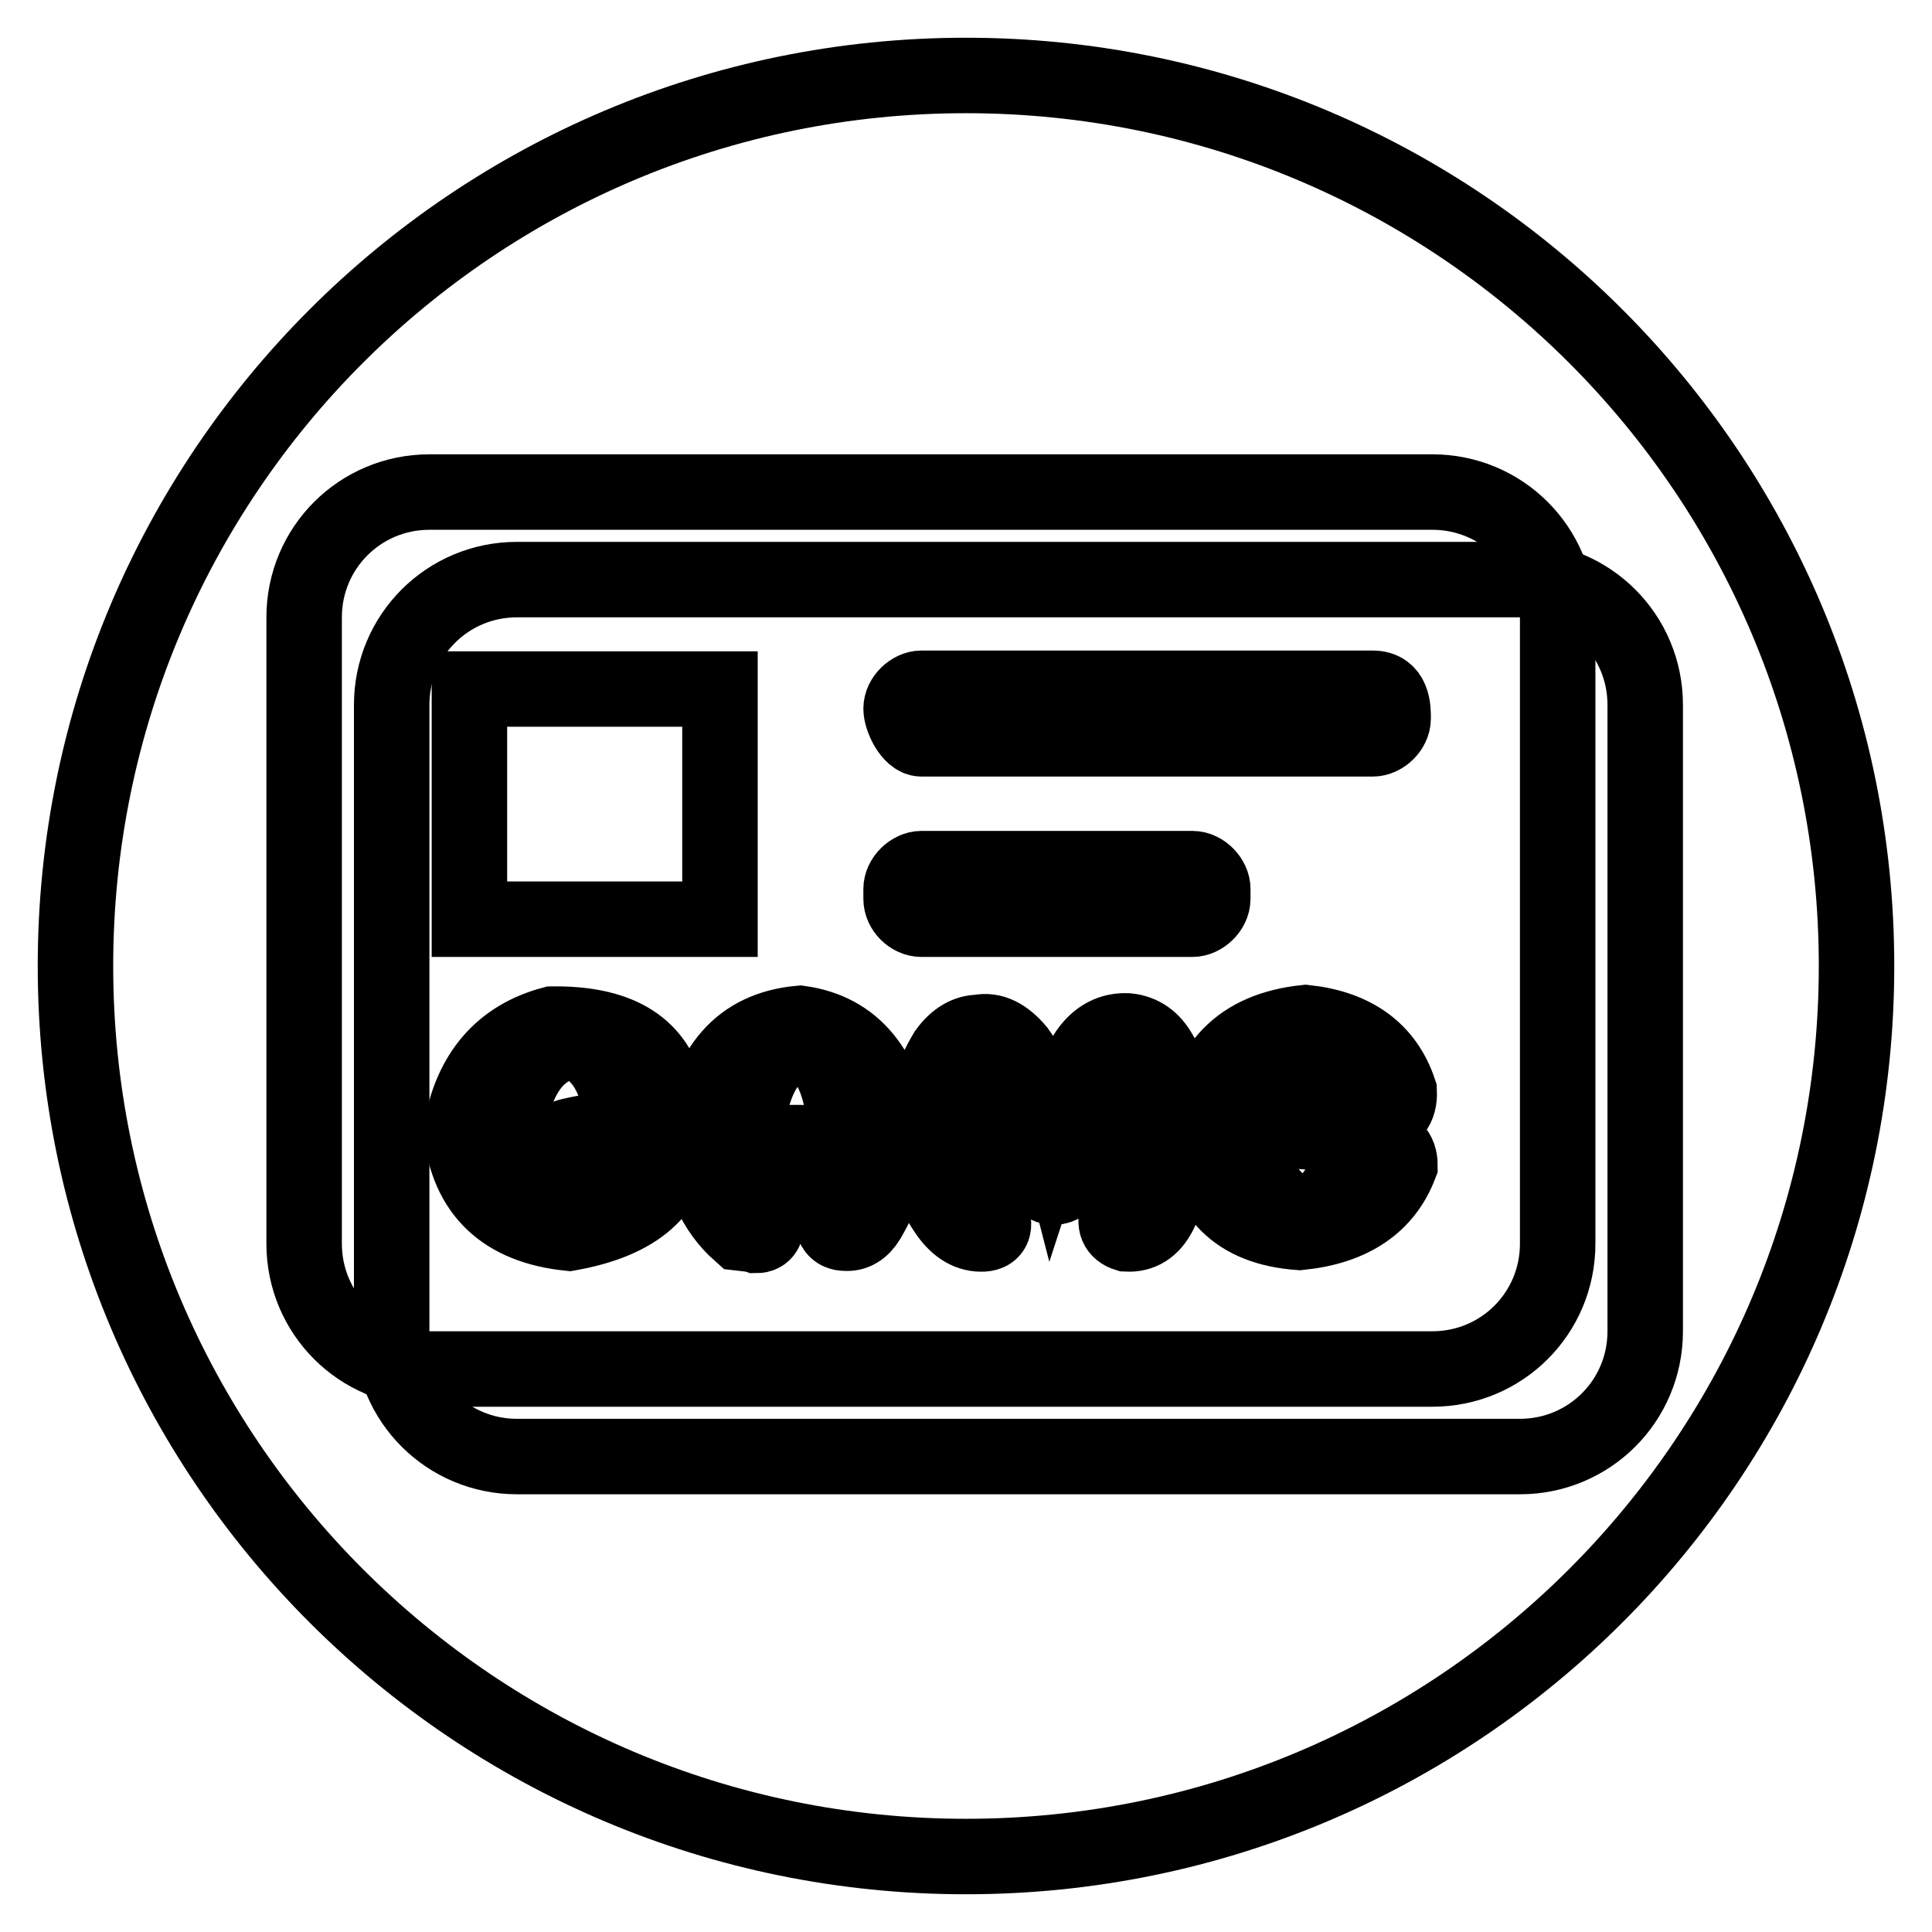 <?xml version="1.0" encoding="utf-8"?>
<!-- Svg Vector Icons : http://www.onlinewebfonts.com/icon -->
<!DOCTYPE svg PUBLIC "-//W3C//DTD SVG 1.1//EN" "http://www.w3.org/Graphics/SVG/1.1/DTD/svg11.dtd">
<svg version="1.1" xmlns="http://www.w3.org/2000/svg" xmlns:xlink="http://www.w3.org/1999/xlink" x="0px" y="0px" viewBox="0 0 256 256" enable-background="new 0 0 256 256" xml:space="preserve">
<g> <path stroke-width="10" fill-opacity="0" stroke="#000000"  d="M10,128c0,65.2,52.8,118,118,118c65.2,0,118-52.8,118-118c0-65.2-52.8-118-118-118C62.8,10,10,62.8,10,128 L10,128L10,128z"/> <path stroke-width="10" fill-opacity="0" stroke="#000000"  d="M218,176.4c0,9.2-7.4,16.6-16.6,16.6H68.5c-9.2,0-16.6-7.4-16.6-16.6v-83c0-9.2,7.4-16.6,16.6-16.6h132.9 c9.2,0,16.6,7.4,16.6,16.6V176.4z"/> <path stroke-width="10" fill-opacity="0" stroke="#000000"  d="M206.4,164.8c0,9.2-7.4,16.6-16.6,16.6H56.9c-9.2,0-16.6-7.4-16.6-16.6v-83c0-9.2,7.4-16.6,16.6-16.6h132.9 c9.2,0,16.6,7.4,16.6,16.6V164.8z"/> <path stroke-width="10" fill-opacity="0" stroke="#000000"  d="M122.1,97.9h59.8c1.3,0,2.7-1.3,2.7-2.7c0-1.3,0-4-2.7-4h-59.8c-1.3,0-2.7,1.3-2.7,2.7 C119.4,95.2,120.7,97.9,122.1,97.9z M122.1,121.8h35.9c1.3,0,2.7-1.3,2.7-2.7v-1.3c0-1.3-1.3-2.7-2.7-2.7h-35.9 c-1.3,0-2.7,1.3-2.7,2.7v1.3C119.4,120.5,120.7,121.8,122.1,121.8z M62.2,91.3h33.2v30.5H62.2V91.3z M82.4,153.1v-0.7 c-0.2,0.1-0.5,0.1-0.8,0c-0.3-0.1-0.6-0.2-0.7-0.2c-1.8,0.1-3.5,0.4-5.3,0.8c-0.8,0.1-1.2-0.3-1.3-1.2c0-0.7,0.4-1.1,1.3-1.3 c3.1-0.7,5.6-1,7.6-1.2c3.9,0.2,5.9,0.8,6.1,1.8c-0.2,6.6-4.9,10.7-13.9,12.3c-8.6-0.9-13.4-5.4-14.3-13.6 c1.3-7.6,5.4-12.3,12.1-14.1c8.5-0.1,13.5,2.8,15.1,8.8c0.1,2.1-1,3.3-3.3,3.5c-2-0.1-3.1-1.3-3.3-3.5c-1.2-3.8-3.3-6-6.3-6.6 c-4.5,1.1-7.2,5-8,11.6c0.8,6.8,3.4,10.7,8,11.4C79.4,160.1,81.7,157.4,82.4,153.1z M98.1,163.4c-3.4-3-5.3-7.2-5.5-12.6 c1.1-9.4,5.6-14.5,13.4-15.2c7.1,1,11.3,6.1,12.6,15.2c-0.2,3.4-1.4,7-3.6,10.8c-0.8,1.3-1.8,1.9-3,1.8c-1.2,0-1.8-0.8-1.7-2.3 c0.1-0.7,0.2-1.4,0.3-2.2c0.6-1.8,0.8-3.1,0.8-4.1c-1-0.3-2.5-0.5-4.5-0.5c-2.1,0-3.6,0.1-4.6,0.3c-1.1,0.1-2.1,0.3-3,0.7 c0.3,1.4,0.7,2.8,1.2,4c0.4,1,0.8,1.7,1,2.2c0.2,1.4-0.2,2.2-1.3,2.2C99.6,163.5,98.9,163.5,98.1,163.4z M112.1,152v-1.2 c-0.4-7.8-2.6-12-6.5-12.6c-3.9,1.1-6.1,5.2-6.8,12.3c0,0.6,0.1,1.1,0.3,1.7c1.3-0.6,3.5-0.8,6.5-0.8c1.5,0,2.8,0.1,3.6,0.2 C110.2,151.6,111.2,151.7,112.1,152z M134.8,139.2c2.3,3.2,3.9,6.6,4.8,10.1c1.3-4,2.8-7.3,4.5-9.9c1.4-2,3.2-2.9,5.3-2.8 c1.9,0.2,3.3,1.2,4.3,3c1.8,2.9,2.7,6.4,2.7,10.4c0,3.3-0.9,6.9-2.8,10.8c-1,1.9-2.4,2.8-4.3,2.7c-1.3-0.4-1.7-1.4-1.2-2.8 c1.7-3.4,2.6-6.9,2.8-10.4c-0.1-4.1-0.7-6.7-1.7-7.8c-2.1,0.4-4.4,4-6.8,10.6c-0.4,1.2-0.7,2-0.8,2.5c-0.3,1.1-1,1.7-2,1.7 c-0.9,0-1.5-0.6-2-1.7c-0.2-0.3-0.4-0.7-0.5-1.2c-3.2-8.2-5.7-12.1-7.6-11.8c-1,0.7-1.6,3-1.8,7c-0.1,2.9,1.1,6.6,3.6,11.1 c0.7,1.8,0.3,2.7-1,2.8c-1.8,0.1-3.4-0.8-4.8-2.8c-2.2-3.2-3.3-6.7-3.3-10.4c0.1-4,1.2-7.6,3.2-10.9c1.3-1.8,2.8-2.6,4.3-2.6 C131.5,136.4,133.2,137.3,134.8,139.2L134.8,139.2z M165.6,150.8l-0.2,0.8c1.2,5.4,3.7,8.6,7.5,9.4c2.2-0.3,4.3-2.6,6.1-6.8 c0.4-1.8,1.6-2.7,3.5-2.8c2,0.2,3,1.2,3,3c-2,5.2-6.4,8.2-13.3,8.9c-8.3-0.6-12.7-5-13.3-13.4c0.8-8.7,5.5-13.5,14.1-14.4 c6.4,0.7,10.6,3.7,12.4,9.1c0.1,2.2-0.9,3.4-3,3.6c-2,0-3.3-1.1-3.8-3.3c-1.7-5.1-3.7-7.5-6.1-7.1c-4.3,1.8-6.7,5.1-7.1,10.1 c1.4-0.3,2.9-0.5,4.5-0.5c0.7,0,1.4,0.1,2.3,0.2c0.8,0.1,1.8,0.3,3,0.5c0.6,0.3,0.8,0.7,0.8,1.2c0,0.6-0.3,0.8-0.8,0.8 c-1.6-0.1-3.1-0.2-4.6-0.3C168,149.8,166.4,150.1,165.6,150.8L165.6,150.8z"/></g>
</svg>